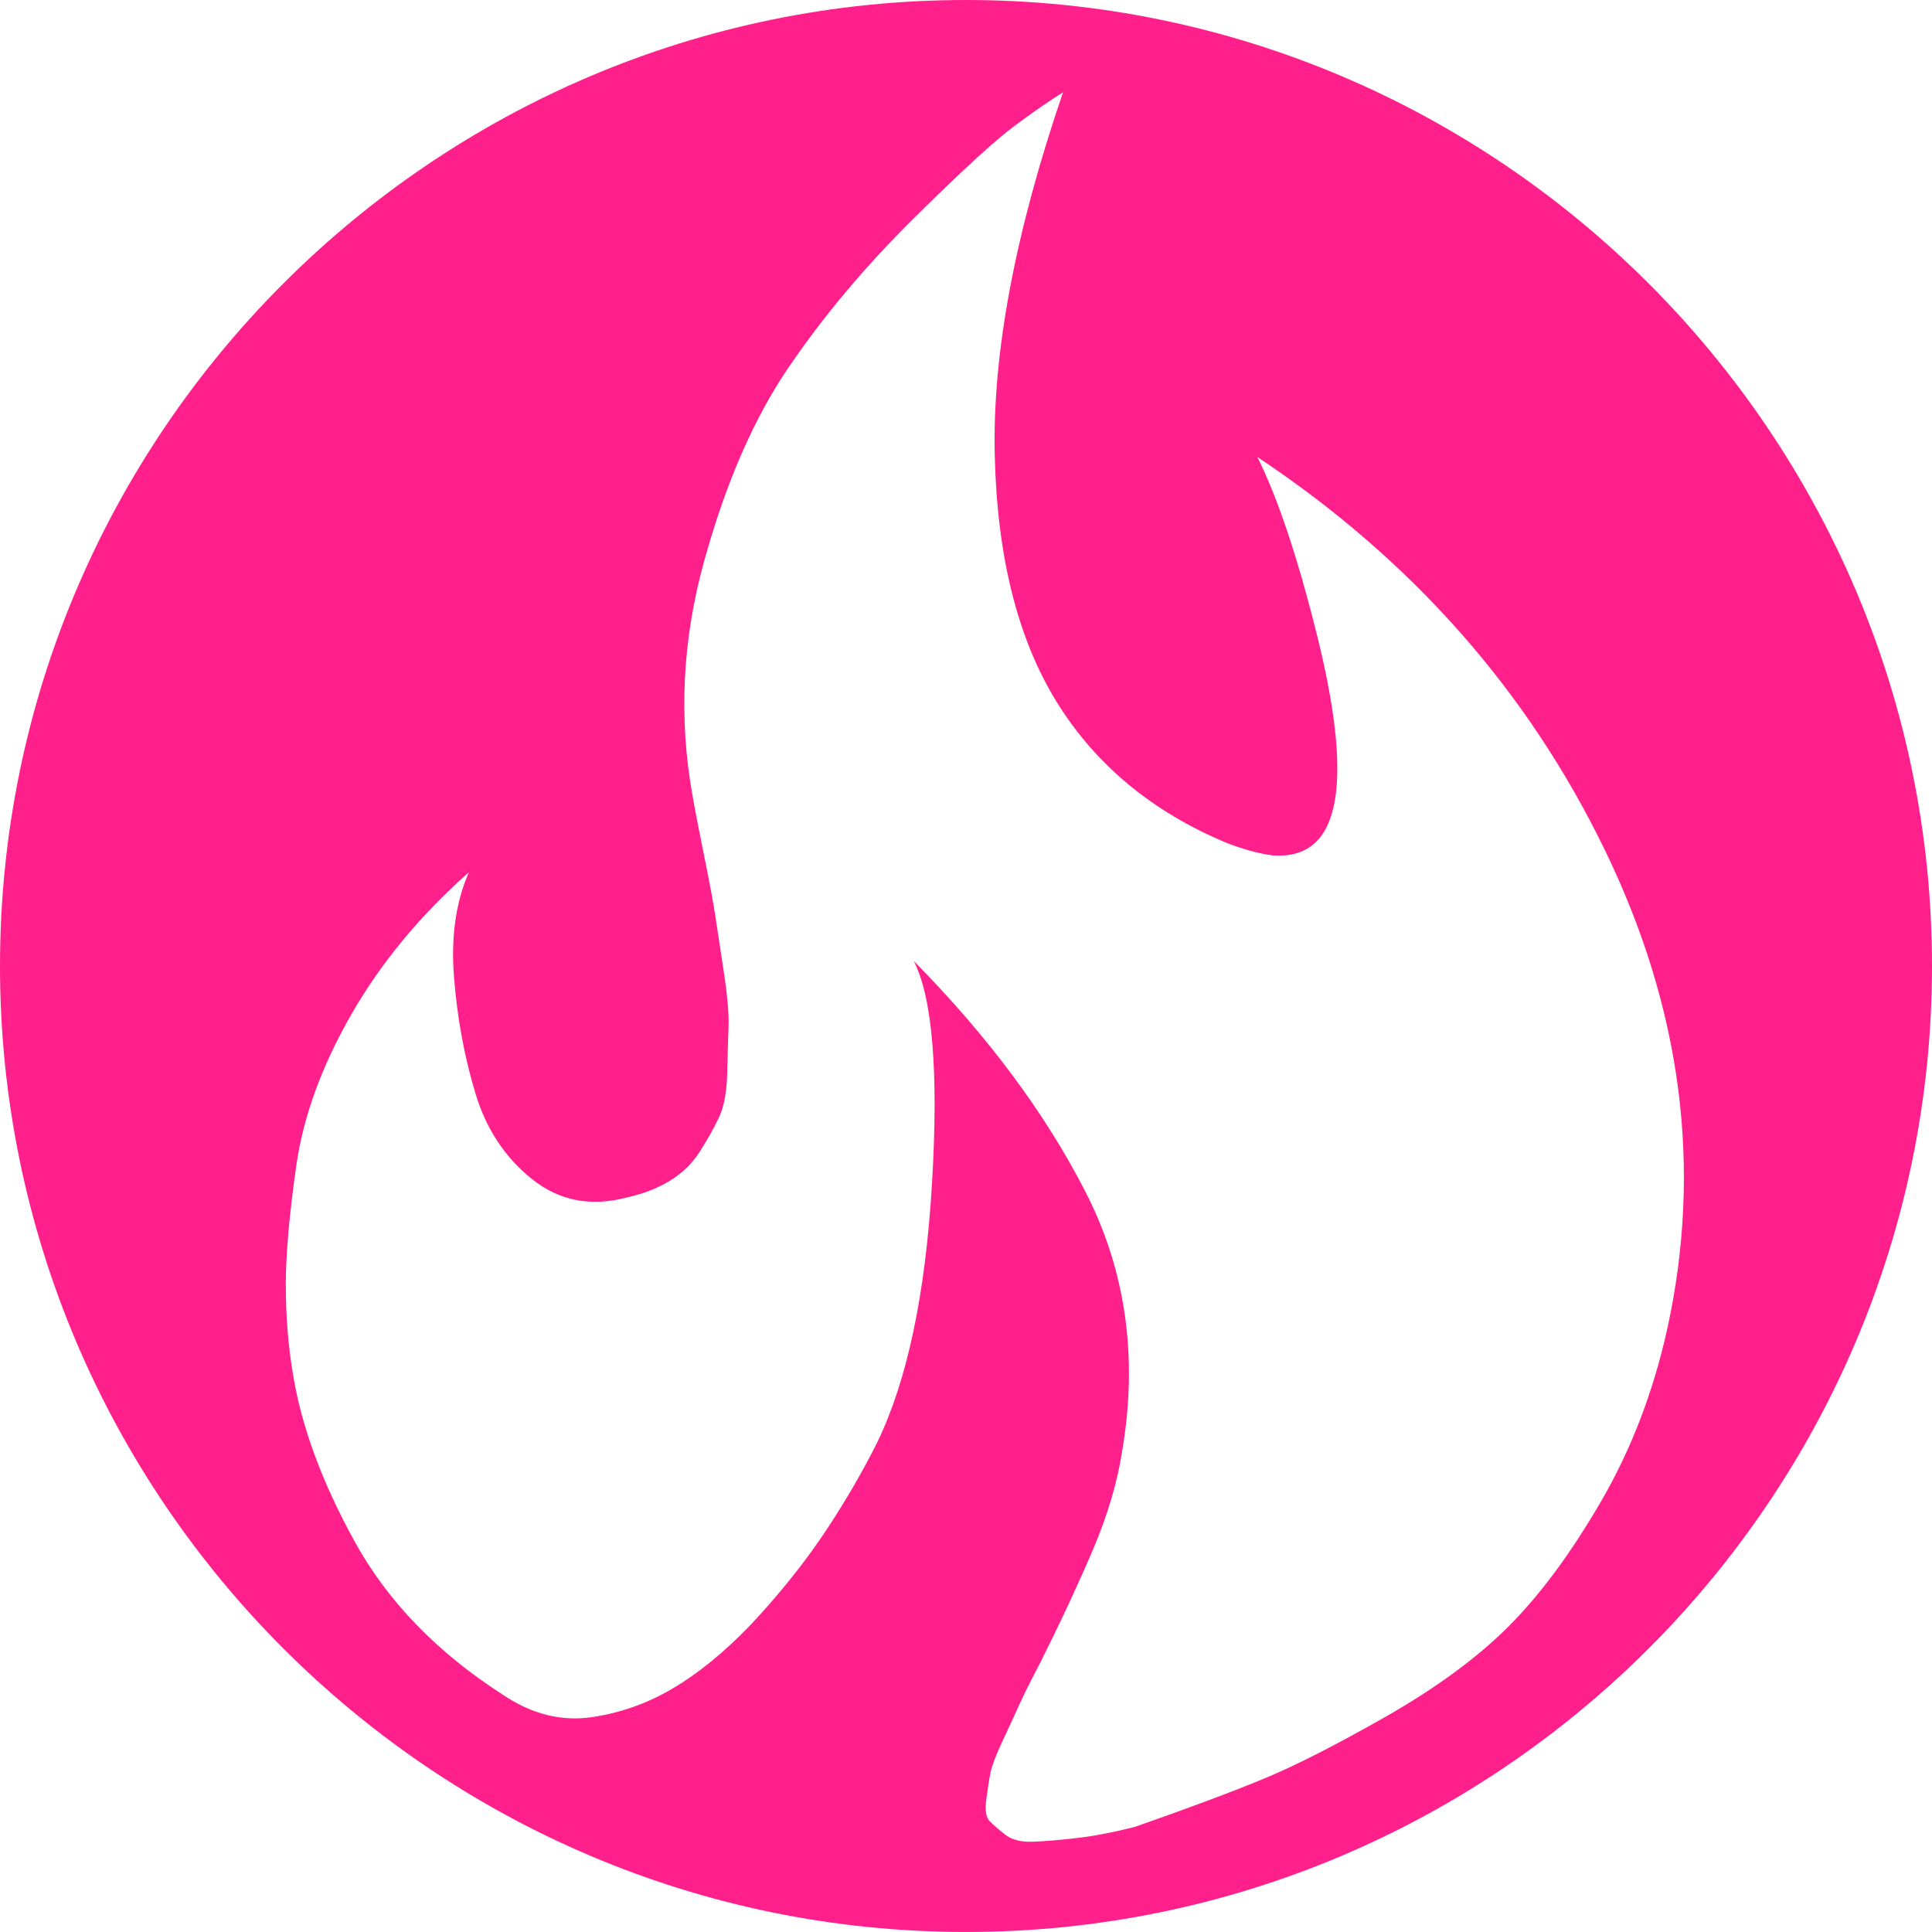<svg xmlns:mydata="http://www.w3.org/2000/svg"
     xmlns="http://www.w3.org/2000/svg" xmlns:xlink="http://www.w3.org/1999/xlink"
     class="svg-standalone-icon" width="100%" viewBox="298.423 195.638 78.725 78.724">
    <g fill="#ff208c" data-paper-data="{&quot;fillRule&quot;:&quot;evenodd&quot;,&quot;fillRuleOriginal&quot;:&quot;evenodd&quot;,&quot;isIcon&quot;:true,&quot;iconStyle&quot;:&quot;icon-in-text&quot;,&quot;selectedEffects&quot;:{&quot;container&quot;:&quot;&quot;,&quot;transformation&quot;:&quot;&quot;,&quot;pattern&quot;:&quot;&quot;},&quot;bounds&quot;:{&quot;x&quot;:298.423,&quot;y&quot;:195.63799999999998,&quot;width&quot;:78.72500000000002,&quot;height&quot;:78.72399999999999},&quot;iconType&quot;:&quot;icon&quot;,&quot;rawIconId&quot;:&quot;68987&quot;,&quot;isDetailed&quot;:false,&quot;suitableAsStandaloneIcon&quot;:true}">
        <path d="M377.148,235c0,21.687 -17.675,39.362 -39.362,39.362c-21.688,0 -39.363,-17.675 -39.363,-39.362c0,-21.687 17.675,-39.362 39.363,-39.362c21.687,0 39.362,17.675 39.362,39.362zM330.549,210.617c-1.416,2.084 -2.563,4.725 -3.443,7.919c-0.881,3.194 -1.033,6.376 -0.459,9.548c0.077,0.459 0.23,1.252 0.459,2.379c0.23,1.132 0.381,1.954 0.46,2.469c0.075,0.515 0.191,1.27 0.344,2.267c0.151,0.993 0.219,1.749 0.2,2.264c-0.019,0.519 -0.038,1.158 -0.056,1.923c-0.02,0.766 -0.134,1.368 -0.345,1.808c-0.209,0.441 -0.47,0.896 -0.773,1.375c-0.308,0.481 -0.71,0.869 -1.207,1.176c-0.496,0.307 -1.088,0.538 -1.777,0.691c-1.453,0.381 -2.734,0.135 -3.843,-0.746c-1.109,-0.883 -1.884,-2.054 -2.323,-3.529c-0.441,-1.472 -0.729,-3.029 -0.861,-4.677c-0.134,-1.644 0.066,-3.078 0.603,-4.303c-1.991,1.763 -3.585,3.694 -4.792,5.797c-1.205,2.103 -1.95,4.149 -2.237,6.136c-0.285,1.991 -0.43,3.616 -0.43,4.879c0,1.261 0.096,2.464 0.288,3.615c0.343,2.14 1.184,4.426 2.523,6.854c1.339,2.427 3.346,4.504 6.025,6.227c1.184,0.802 2.409,1.108 3.672,0.914c1.263,-0.19 2.447,-0.638 3.558,-1.347c1.107,-0.705 2.198,-1.651 3.27,-2.838c1.069,-1.184 1.987,-2.361 2.752,-3.53c0.767,-1.166 1.434,-2.323 2.008,-3.47c1.225,-2.524 1.97,-6.05 2.237,-10.585c0.266,-4.53 0.018,-7.545 -0.745,-9.035c3.021,3.059 5.353,6.197 6.999,9.408c1.644,3.213 2.143,6.736 1.493,10.557c-0.193,1.261 -0.585,2.59 -1.177,3.988c-0.594,1.397 -1.311,2.936 -2.151,4.617c-0.383,0.729 -0.66,1.284 -0.833,1.666c-0.172,0.381 -0.401,0.877 -0.688,1.491c-0.287,0.612 -0.459,1.06 -0.517,1.347c-0.057,0.288 -0.115,0.65 -0.172,1.091c-0.058,0.44 -0.01,0.736 0.143,0.889c0.153,0.153 0.362,0.337 0.631,0.545c0.268,0.209 0.641,0.307 1.119,0.288c0.477,-0.017 1.061,-0.067 1.75,-0.146c0.687,-0.074 1.492,-0.227 2.41,-0.458c2.179,-0.762 3.919,-1.412 5.221,-1.95c1.301,-0.534 2.974,-1.386 5.02,-2.551c2.045,-1.169 3.71,-2.39 4.991,-3.671c1.28,-1.281 2.534,-2.973 3.758,-5.08c1.226,-2.104 2.123,-4.434 2.697,-7c1.453,-6.577 0.603,-13.106 -2.552,-19.591c-3.154,-6.484 -7.87,-11.811 -14.142,-15.979c0.84,1.684 1.664,4.149 2.467,7.403c1.49,6.081 0.88,9.024 -1.836,8.833c-0.576,-0.075 -1.204,-0.247 -1.894,-0.515c-3.021,-1.263 -5.326,-3.175 -6.913,-5.738c-1.587,-2.562 -2.429,-5.92 -2.525,-10.07c-0.095,-4.149 0.833,-9.073 2.783,-14.772c-0.497,0.306 -1.147,0.754 -1.95,1.348c-0.803,0.593 -2.19,1.863 -4.159,3.813c-1.97,1.954 -3.663,3.971 -5.077,6.055z"
          data-paper-data="{&quot;isPathIcon&quot;:true}"></path>
    </g>
</svg>